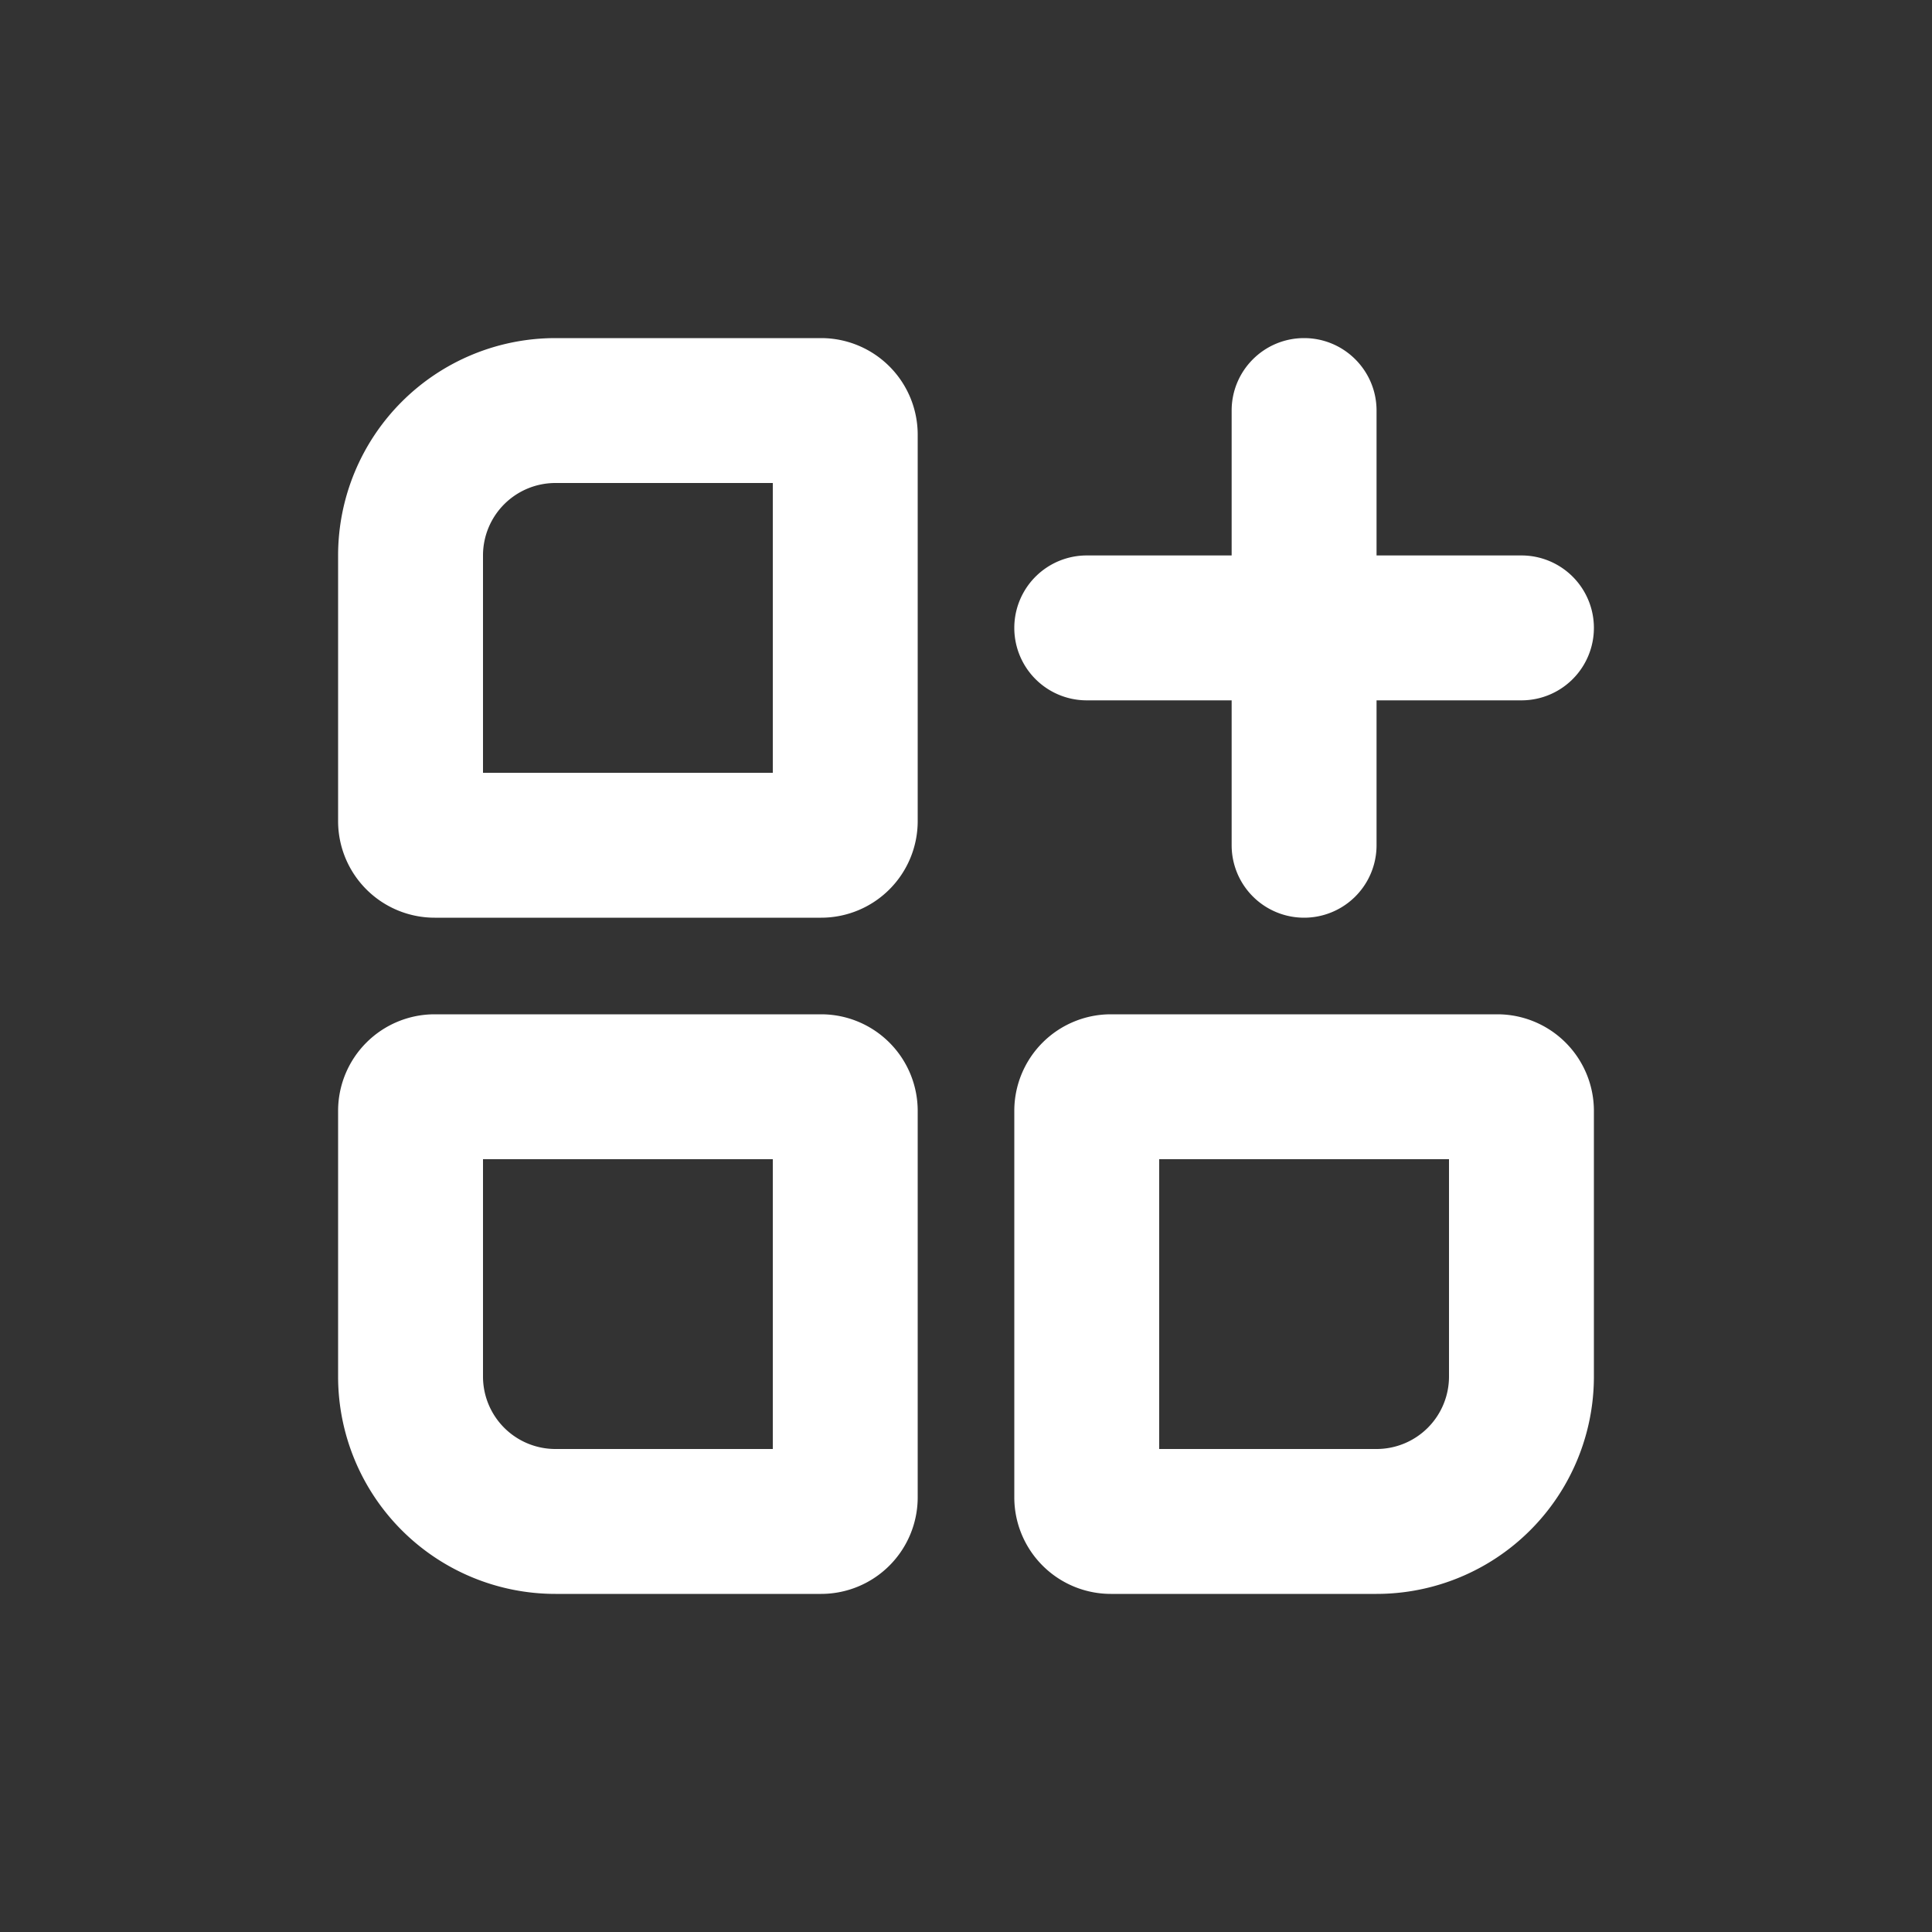 <svg xmlns="http://www.w3.org/2000/svg" width="26" height="26" fill="none"><rect width="100%" height="100%" fill="#333333" stroke="none"/><path fill="#fff" fill-rule="evenodd" d="M4.55 7.475A2.925 2.925 0 0 1 7.475 4.55h3.575a1.3 1.3 0 0 1 1.3 1.3v5.2a1.3 1.3 0 0 1-1.3 1.3h-5.2a1.3 1.3 0 0 1-1.3-1.3V7.475ZM7.475 6.5a.975.975 0 0 0-.975.975V10.4h3.9V6.5H7.475ZM4.55 18.525a2.925 2.925 0 0 0 2.925 2.925h3.575a1.3 1.3 0 0 0 1.3-1.3v-5.2a1.3 1.3 0 0 0-1.3-1.3h-5.2a1.3 1.3 0 0 0-1.3 1.3v3.575Zm2.925.975a.975.975 0 0 1-.975-.975V15.6h3.9v3.9H7.475ZM18.525 21.45a2.925 2.925 0 0 0 2.925-2.925V14.95a1.3 1.3 0 0 0-1.3-1.3h-5.2a1.3 1.3 0 0 0-1.3 1.3v5.2a1.3 1.3 0 0 0 1.3 1.3h3.575Zm.975-2.925a.975.975 0 0 1-.975.975H15.6v-3.9h3.9v2.925Z" clip-rule="evenodd"/><path fill="#fff" d="M17.55 4.55c.538 0 .975.437.975.975v1.95h1.95a.975.975 0 1 1 0 1.95h-1.95v1.95a.975.975 0 1 1-1.95 0v-1.95h-1.95a.975.975 0 1 1 0-1.95h1.95v-1.95c0-.538.436-.975.975-.975Z"/></svg>
